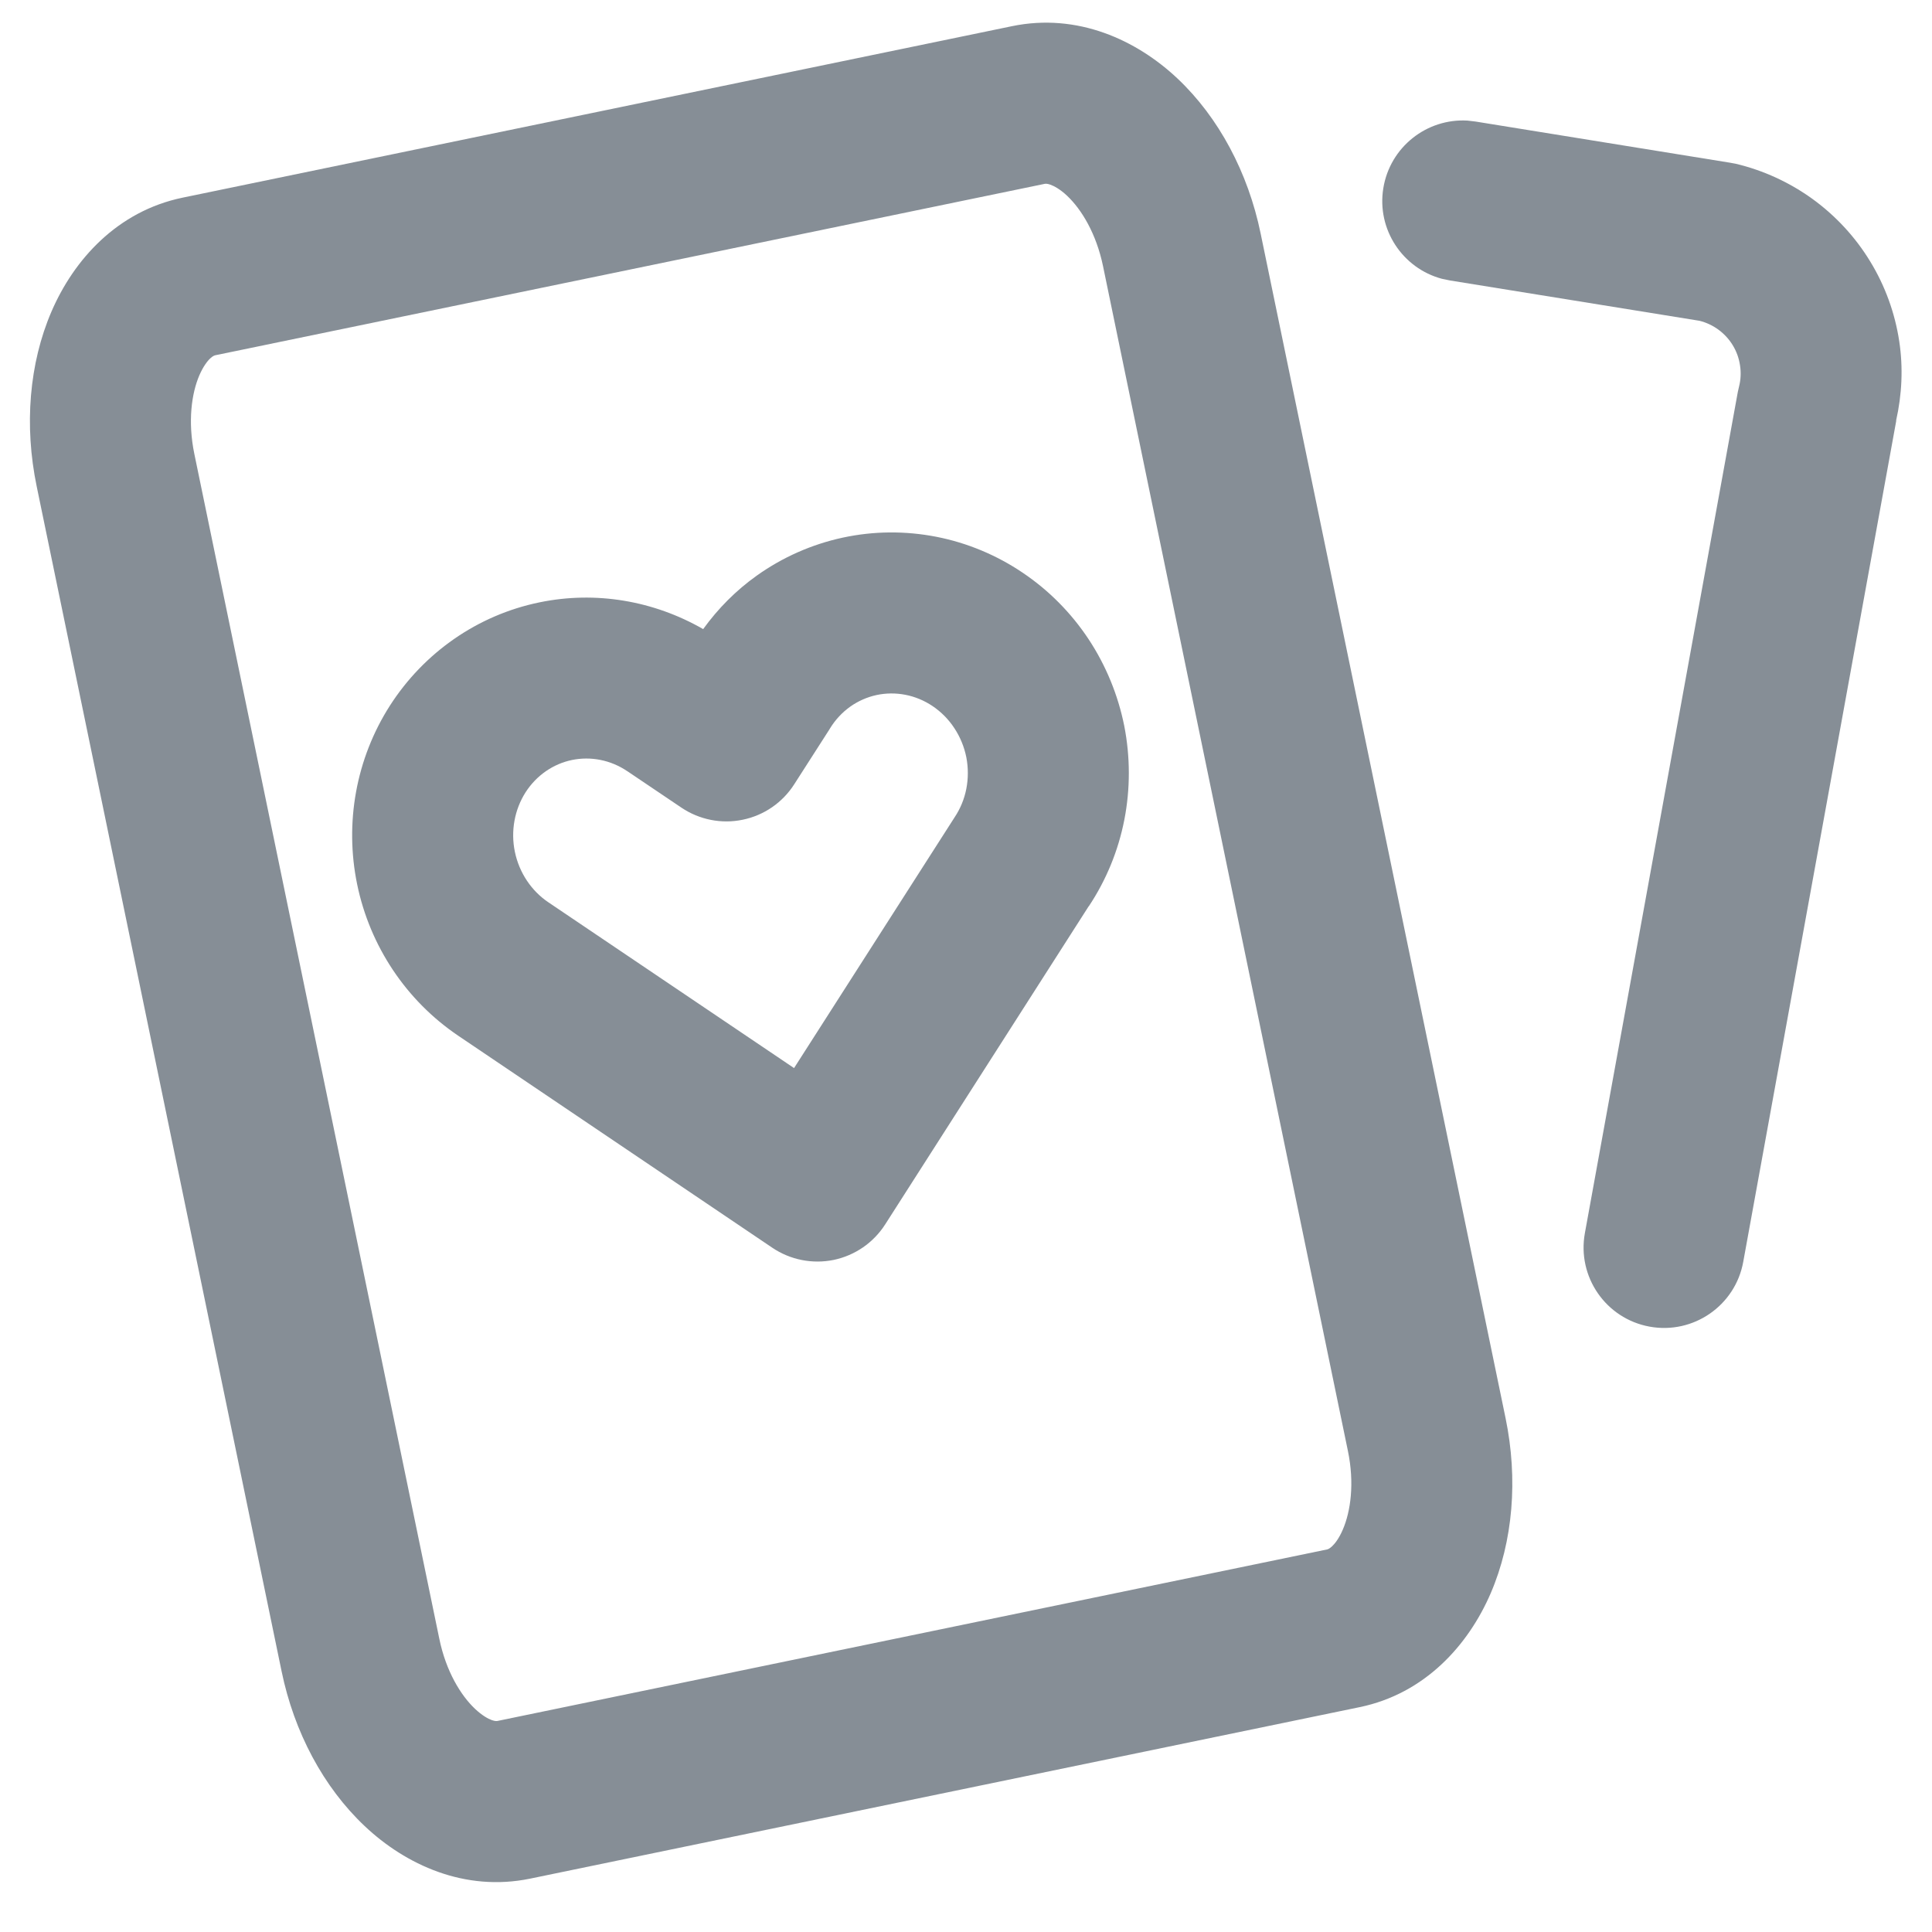 <svg width="24" height="24" viewBox="0 0 24 24" fill="none" xmlns="http://www.w3.org/2000/svg">
<g clip-path="url(#clip0_5883_6662)">
<path d="M5.457 20.356C5.54 20.761 5.724 21.061 5.902 21.229C5.99 21.311 6.062 21.351 6.11 21.368C6.153 21.383 6.173 21.38 6.181 21.378L16.484 19.248C16.492 19.247 16.512 19.241 16.545 19.211C16.582 19.177 16.634 19.111 16.681 19.001C16.778 18.776 16.828 18.427 16.744 18.023L13.702 3.305C13.618 2.901 13.435 2.601 13.256 2.432C13.169 2.35 13.095 2.311 13.048 2.294C13.005 2.279 12.985 2.282 12.977 2.284L2.675 4.413C2.667 4.415 2.646 4.42 2.613 4.451C2.576 4.485 2.525 4.551 2.477 4.661C2.38 4.886 2.331 5.234 2.414 5.638L5.457 20.356ZM0.456 6.043C0.299 5.286 0.362 4.514 0.64 3.869C0.917 3.227 1.456 2.623 2.27 2.455L12.572 0.325C13.386 0.157 14.12 0.497 14.629 0.977C15.14 1.46 15.504 2.143 15.66 2.9L18.703 17.618C18.859 18.375 18.796 19.146 18.518 19.792C18.241 20.434 17.703 21.039 16.889 21.207L6.586 23.337C5.773 23.505 5.038 23.164 4.53 22.684C4.018 22.201 3.654 21.518 3.498 20.761L0.456 6.043Z" fill="#868E96"/>
<path d="M21.655 15.676C21.556 16.219 21.035 16.579 20.492 16.48C19.949 16.381 19.589 15.861 19.688 15.318L21.655 15.676ZM18.229 1.498L18.331 1.51L21.49 2.021L21.561 2.034C21.906 2.116 22.232 2.266 22.519 2.474C22.806 2.683 23.049 2.946 23.233 3.249C23.418 3.552 23.54 3.889 23.593 4.239C23.643 4.568 23.627 4.901 23.554 5.225L23.556 5.226L21.655 15.676L19.688 15.318L21.588 4.868L21.603 4.802C21.625 4.716 21.629 4.626 21.615 4.538C21.602 4.45 21.572 4.366 21.525 4.289C21.479 4.213 21.417 4.146 21.344 4.093C21.275 4.043 21.196 4.006 21.112 3.985L18.012 3.484L17.911 3.463C17.422 3.332 17.101 2.849 17.184 2.338C17.267 1.827 17.723 1.469 18.229 1.498Z" fill="#868E96"/>
<path d="M10.467 6.679C10.851 6.596 11.246 6.593 11.631 6.668C12.015 6.743 12.381 6.896 12.705 7.115C13.03 7.334 13.308 7.615 13.524 7.942C13.739 8.268 13.889 8.634 13.966 9.018C14.041 9.402 14.042 9.798 13.967 10.183C13.892 10.567 13.742 10.933 13.525 11.259L13.524 11.258L10.996 15.21C10.851 15.437 10.62 15.596 10.357 15.651C10.093 15.705 9.818 15.651 9.594 15.5L5.692 12.866C5.044 12.428 4.595 11.752 4.437 10.987C4.279 10.222 4.423 9.423 4.844 8.765C5.267 8.106 5.933 7.641 6.7 7.483C7.4 7.338 8.121 7.462 8.735 7.815C8.92 7.559 9.144 7.333 9.403 7.149C9.722 6.922 10.084 6.762 10.467 6.679ZM6.396 10.582C6.45 10.842 6.602 11.067 6.811 11.208L9.864 13.268L11.85 10.166L11.859 10.152C11.929 10.047 11.979 9.927 12.004 9.799C12.029 9.67 12.029 9.537 12.004 9.407C11.978 9.277 11.927 9.154 11.855 9.045C11.783 8.935 11.691 8.843 11.586 8.772C11.482 8.702 11.366 8.654 11.247 8.631C11.128 8.608 11.006 8.609 10.889 8.634C10.773 8.659 10.661 8.708 10.562 8.778C10.463 8.849 10.377 8.94 10.311 9.048C10.308 9.053 10.305 9.058 10.302 9.063L9.866 9.743C9.721 9.97 9.49 10.129 9.226 10.183C8.963 10.238 8.688 10.183 8.465 10.033L7.796 9.582L7.794 9.581C7.586 9.44 7.338 9.393 7.105 9.441C6.873 9.489 6.665 9.631 6.529 9.842C6.393 10.055 6.342 10.322 6.396 10.582Z" fill="#868E96"/>
</g>
<defs>
<clipPath id="clip0_5883_6662">
<rect width="24" height="24" fill="white"/>
</clipPath>
</defs>
</svg>
